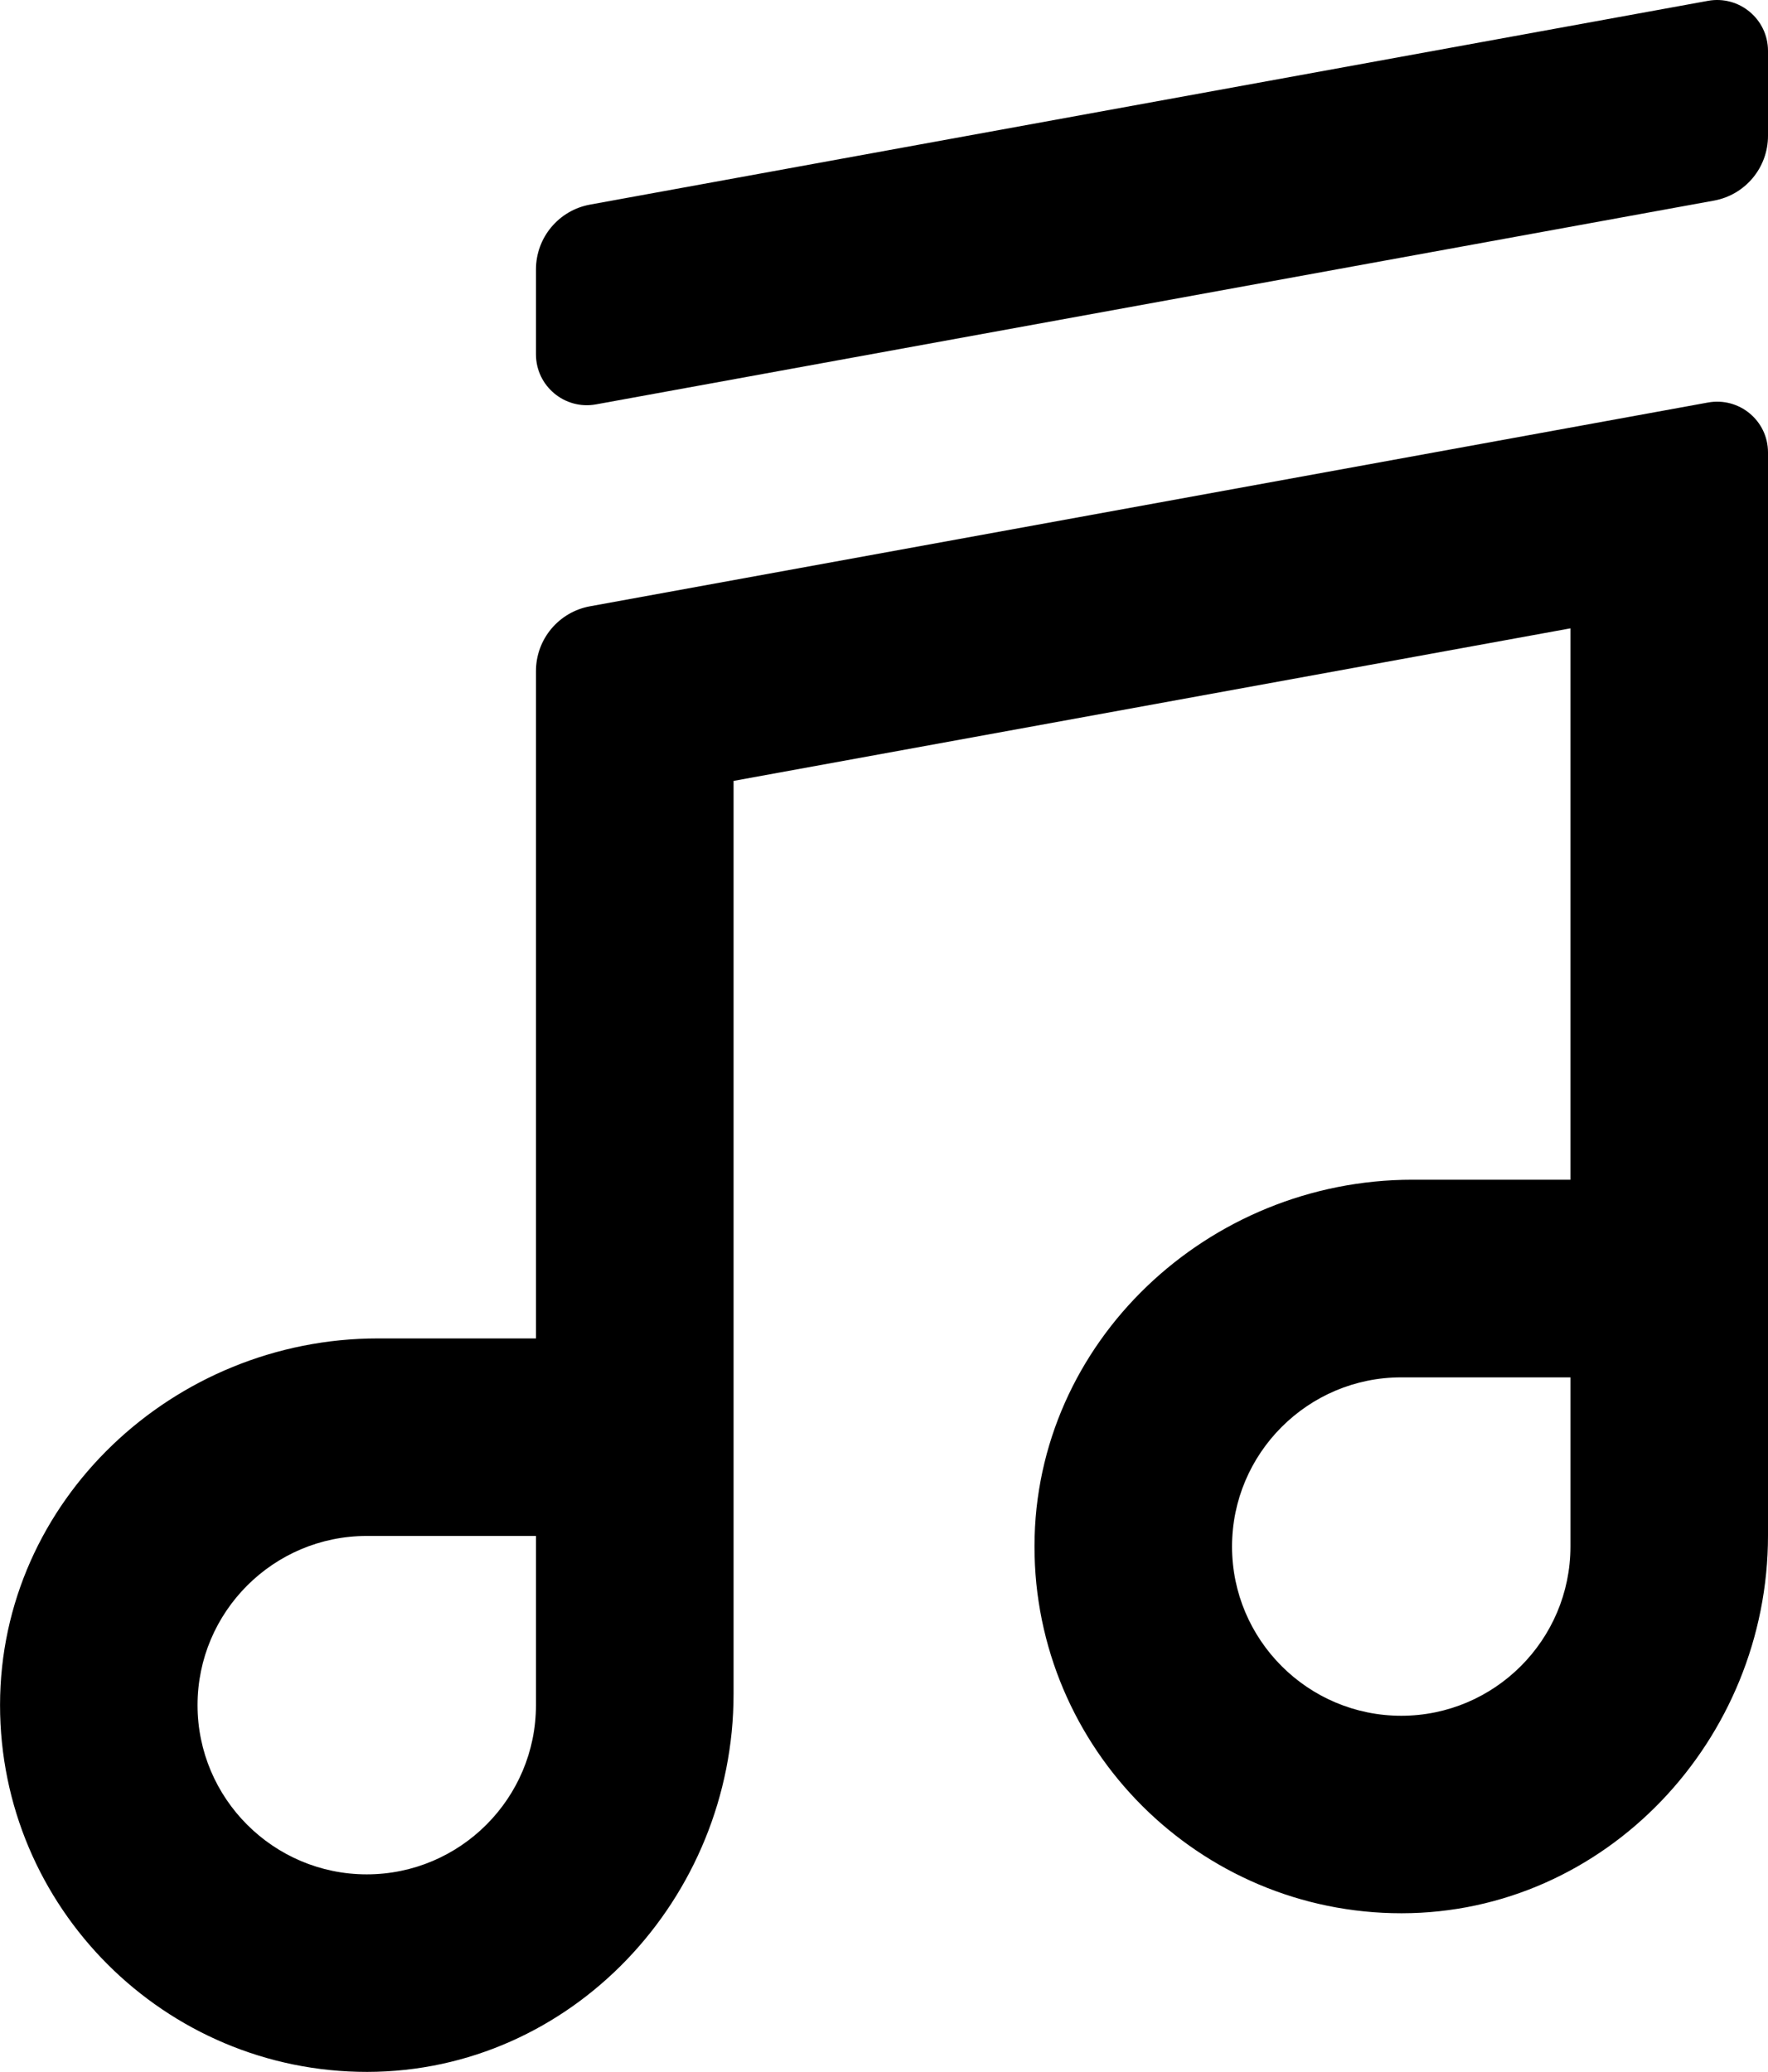 <?xml version="1.0" encoding="utf-8"?>
<!-- Generator: Adobe Illustrator 24.2.0, SVG Export Plug-In . SVG Version: 6.00 Build 0)  -->
<svg version="1.1" id="레이어_1" xmlns="http://www.w3.org/2000/svg" xmlns:xlink="http://www.w3.org/1999/xlink" x="0px"
	 y="0px" viewBox="0 0 34 39.847" style="enable-background:new 0 0 34 39.847;" xml:space="preserve">
<g>
	<path d="M10.307,25.74l-3.04-0c-3.928-0-7.263,3.119-7.266,7.046
		c-0.004,3.894,3.165,7.063,7.06,7.06c3.928-0.004,7.046-3.339,7.046-7.267
		l-0-17.561l16.094-2.934v10.604l-3.04-0
		c-3.928-0-7.263,3.119-7.267,7.047c-0.004,3.895,3.166,7.063,7.06,7.06
		C30.881,36.792,34,33.458,34,29.531c0-5.84-0-17.171-0-20.83
		c0-0.611-0.553-1.069-1.154-0.96l-21.5,3.919
		c-0.602,0.11-1.039,0.634-1.039,1.246V25.74z M26.947,32.997
		c-1.794,0-3.254-1.46-3.254-3.254c0-1.794,1.46-3.254,3.254-3.254h3.254v3.254
		C30.2,31.537,28.741,32.997,26.947,32.997z M7.053,36.047
		c-1.794,0-3.254-1.46-3.254-3.254c0-1.794,1.459-3.254,3.254-3.254h3.254v3.254
		C10.307,34.588,8.847,36.047,7.053,36.047z"/>
	<path d="M10.307,5.181v1.633c0,0.611,0.553,1.072,1.154,0.963l21.5-3.919
		c0.602-0.11,1.039-0.634,1.039-1.246V0.979c0-0.611-0.553-1.072-1.154-0.963
		L11.346,3.935C10.744,4.045,10.307,4.57,10.307,5.181z"/>
</g>
</svg>
